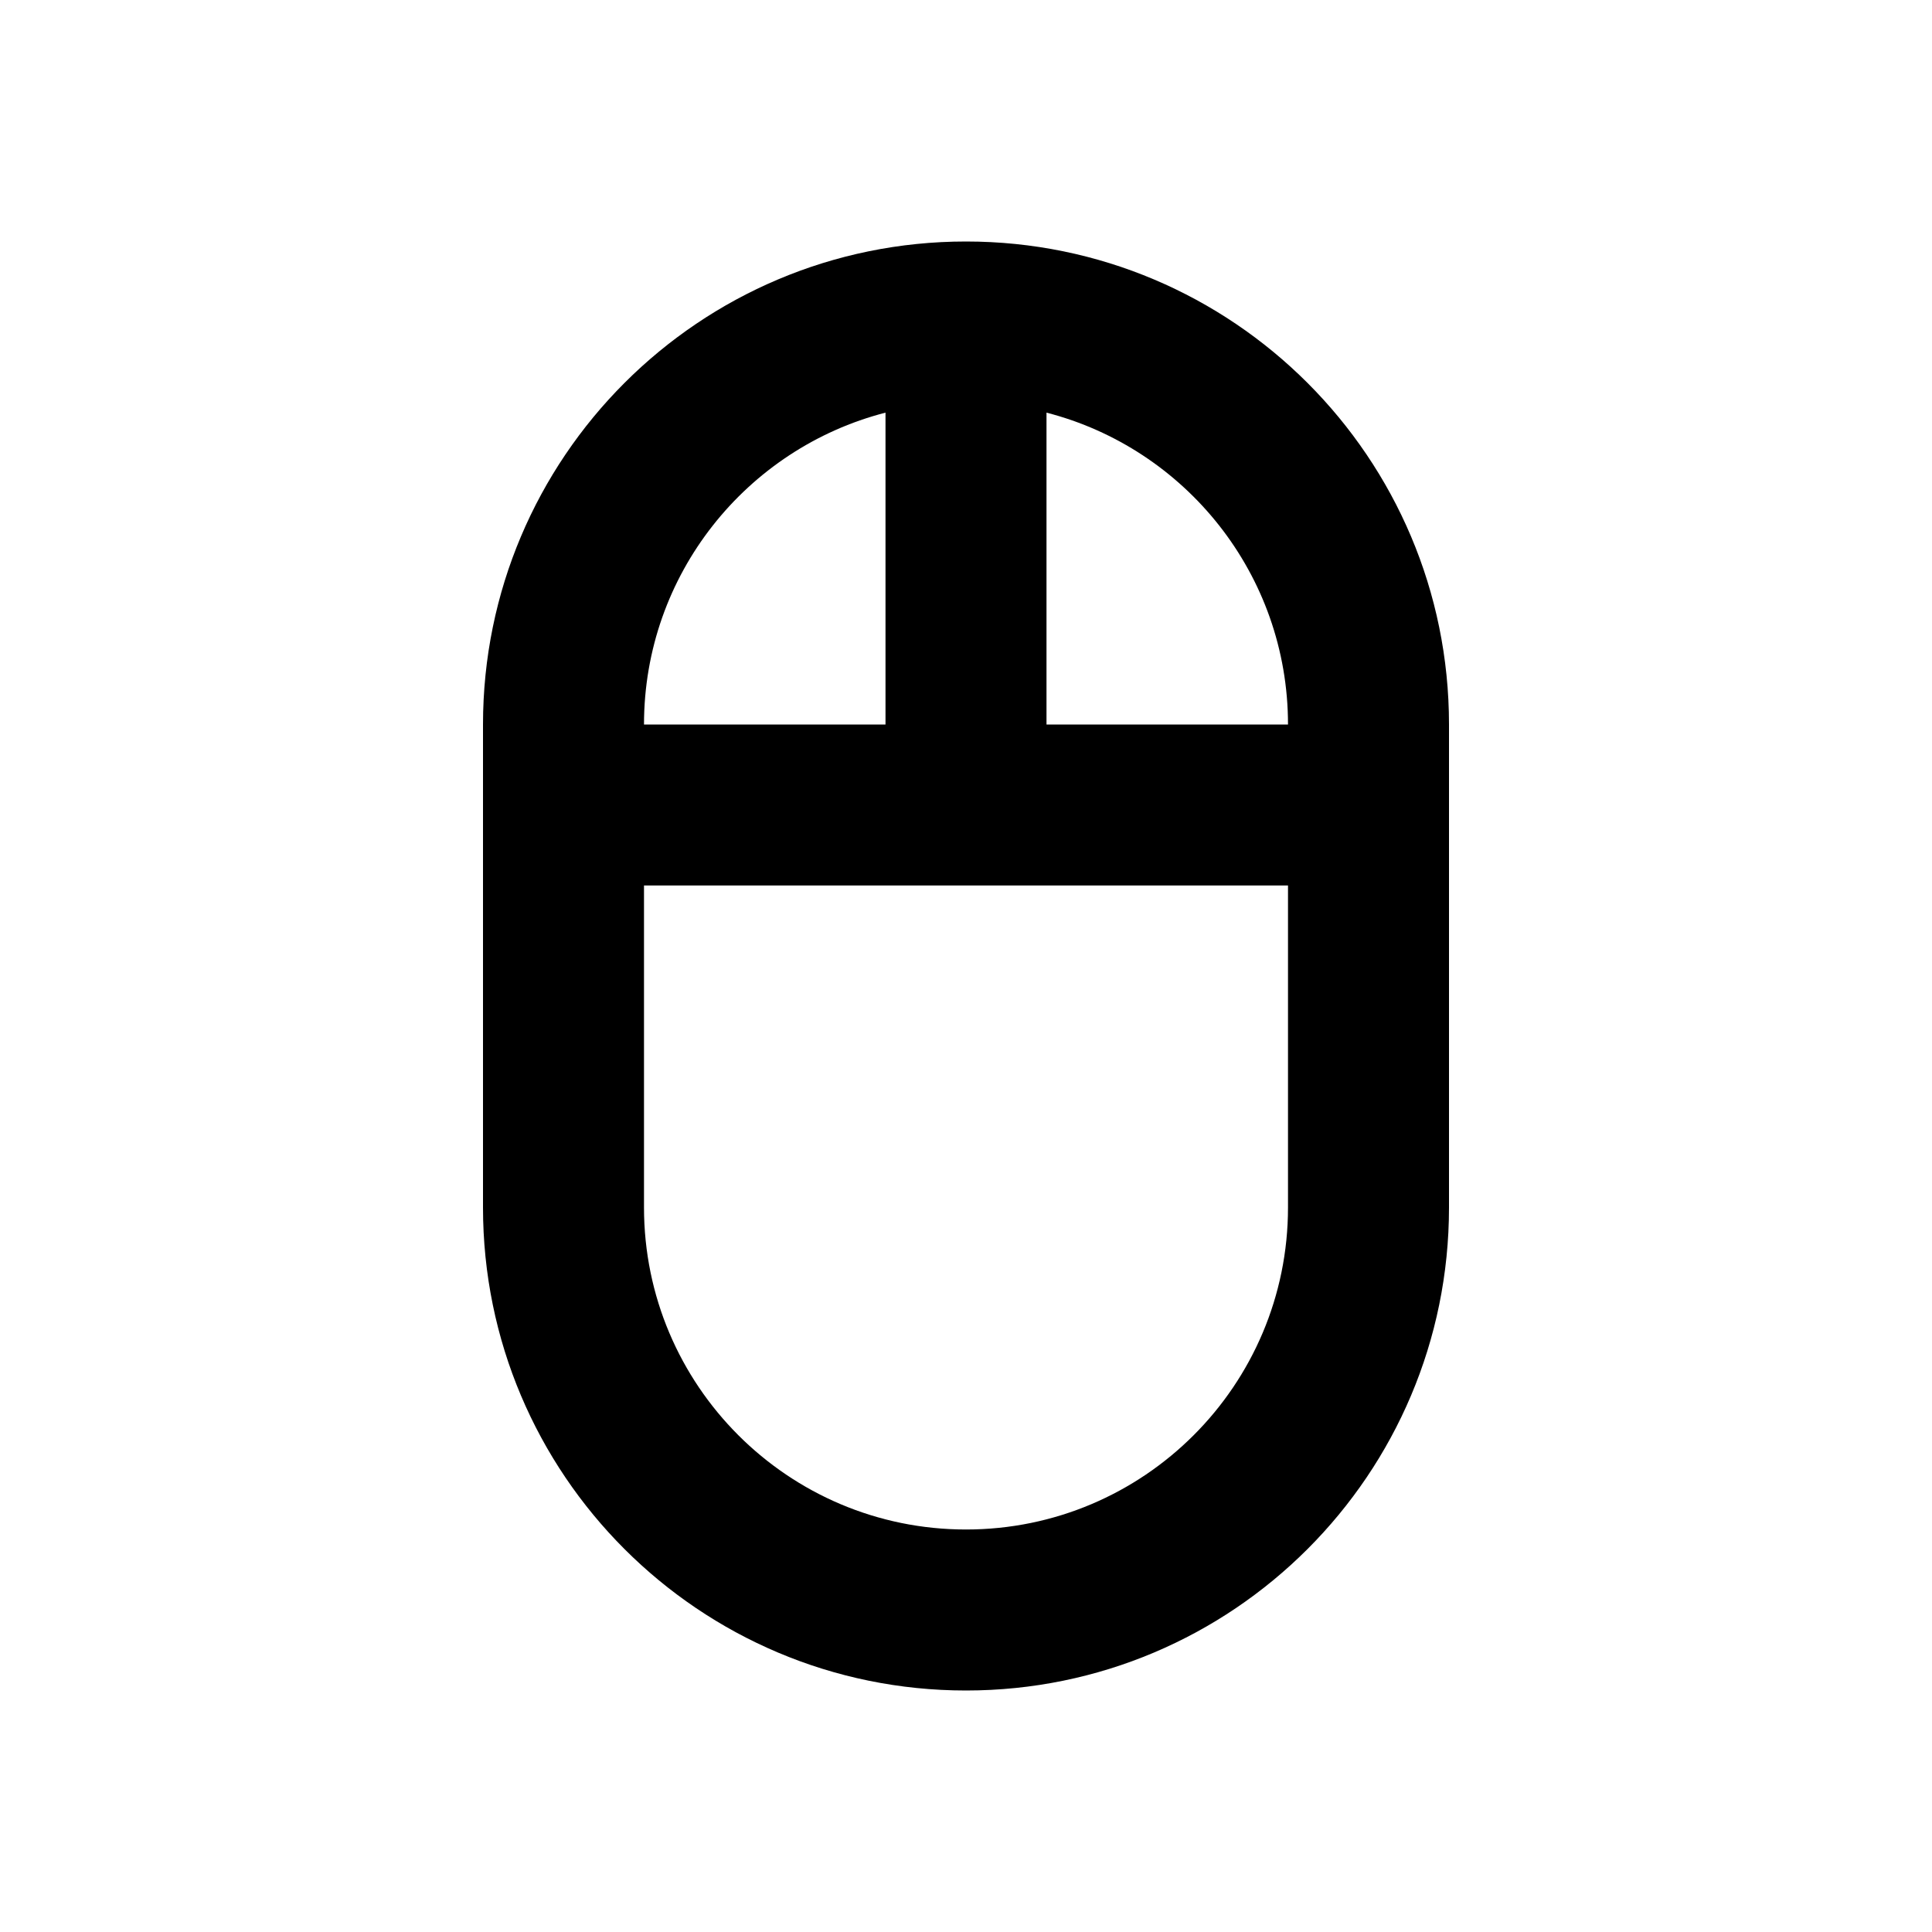<?xml version="1.0" encoding="utf-8"?><!-- Uploaded to: SVG Repo, www.svgrepo.com, Generator: SVG Repo Mixer Tools -->
<svg width="800px" height="800px" viewBox="0 0 24 24" fill="none" xmlns="http://www.w3.org/2000/svg">
<path fill-rule="evenodd" clip-rule="evenodd" d="M6 9C6 5.686 8.686 3 12 3C15.314 3 18 5.686 18 9V11V15C18 18.314 15.314 21 12 21C8.686 21 6 18.314 6 15V11V9ZM8 11V15C8 17.209 9.791 19 12 19C14.209 19 16 17.209 16 15V11H8ZM16 9C16 7.136 14.725 5.57 13 5.126V9H16ZM11 9H8C8 7.136 9.275 5.57 11 5.126V9Z" fill="#000000"/>
</svg>